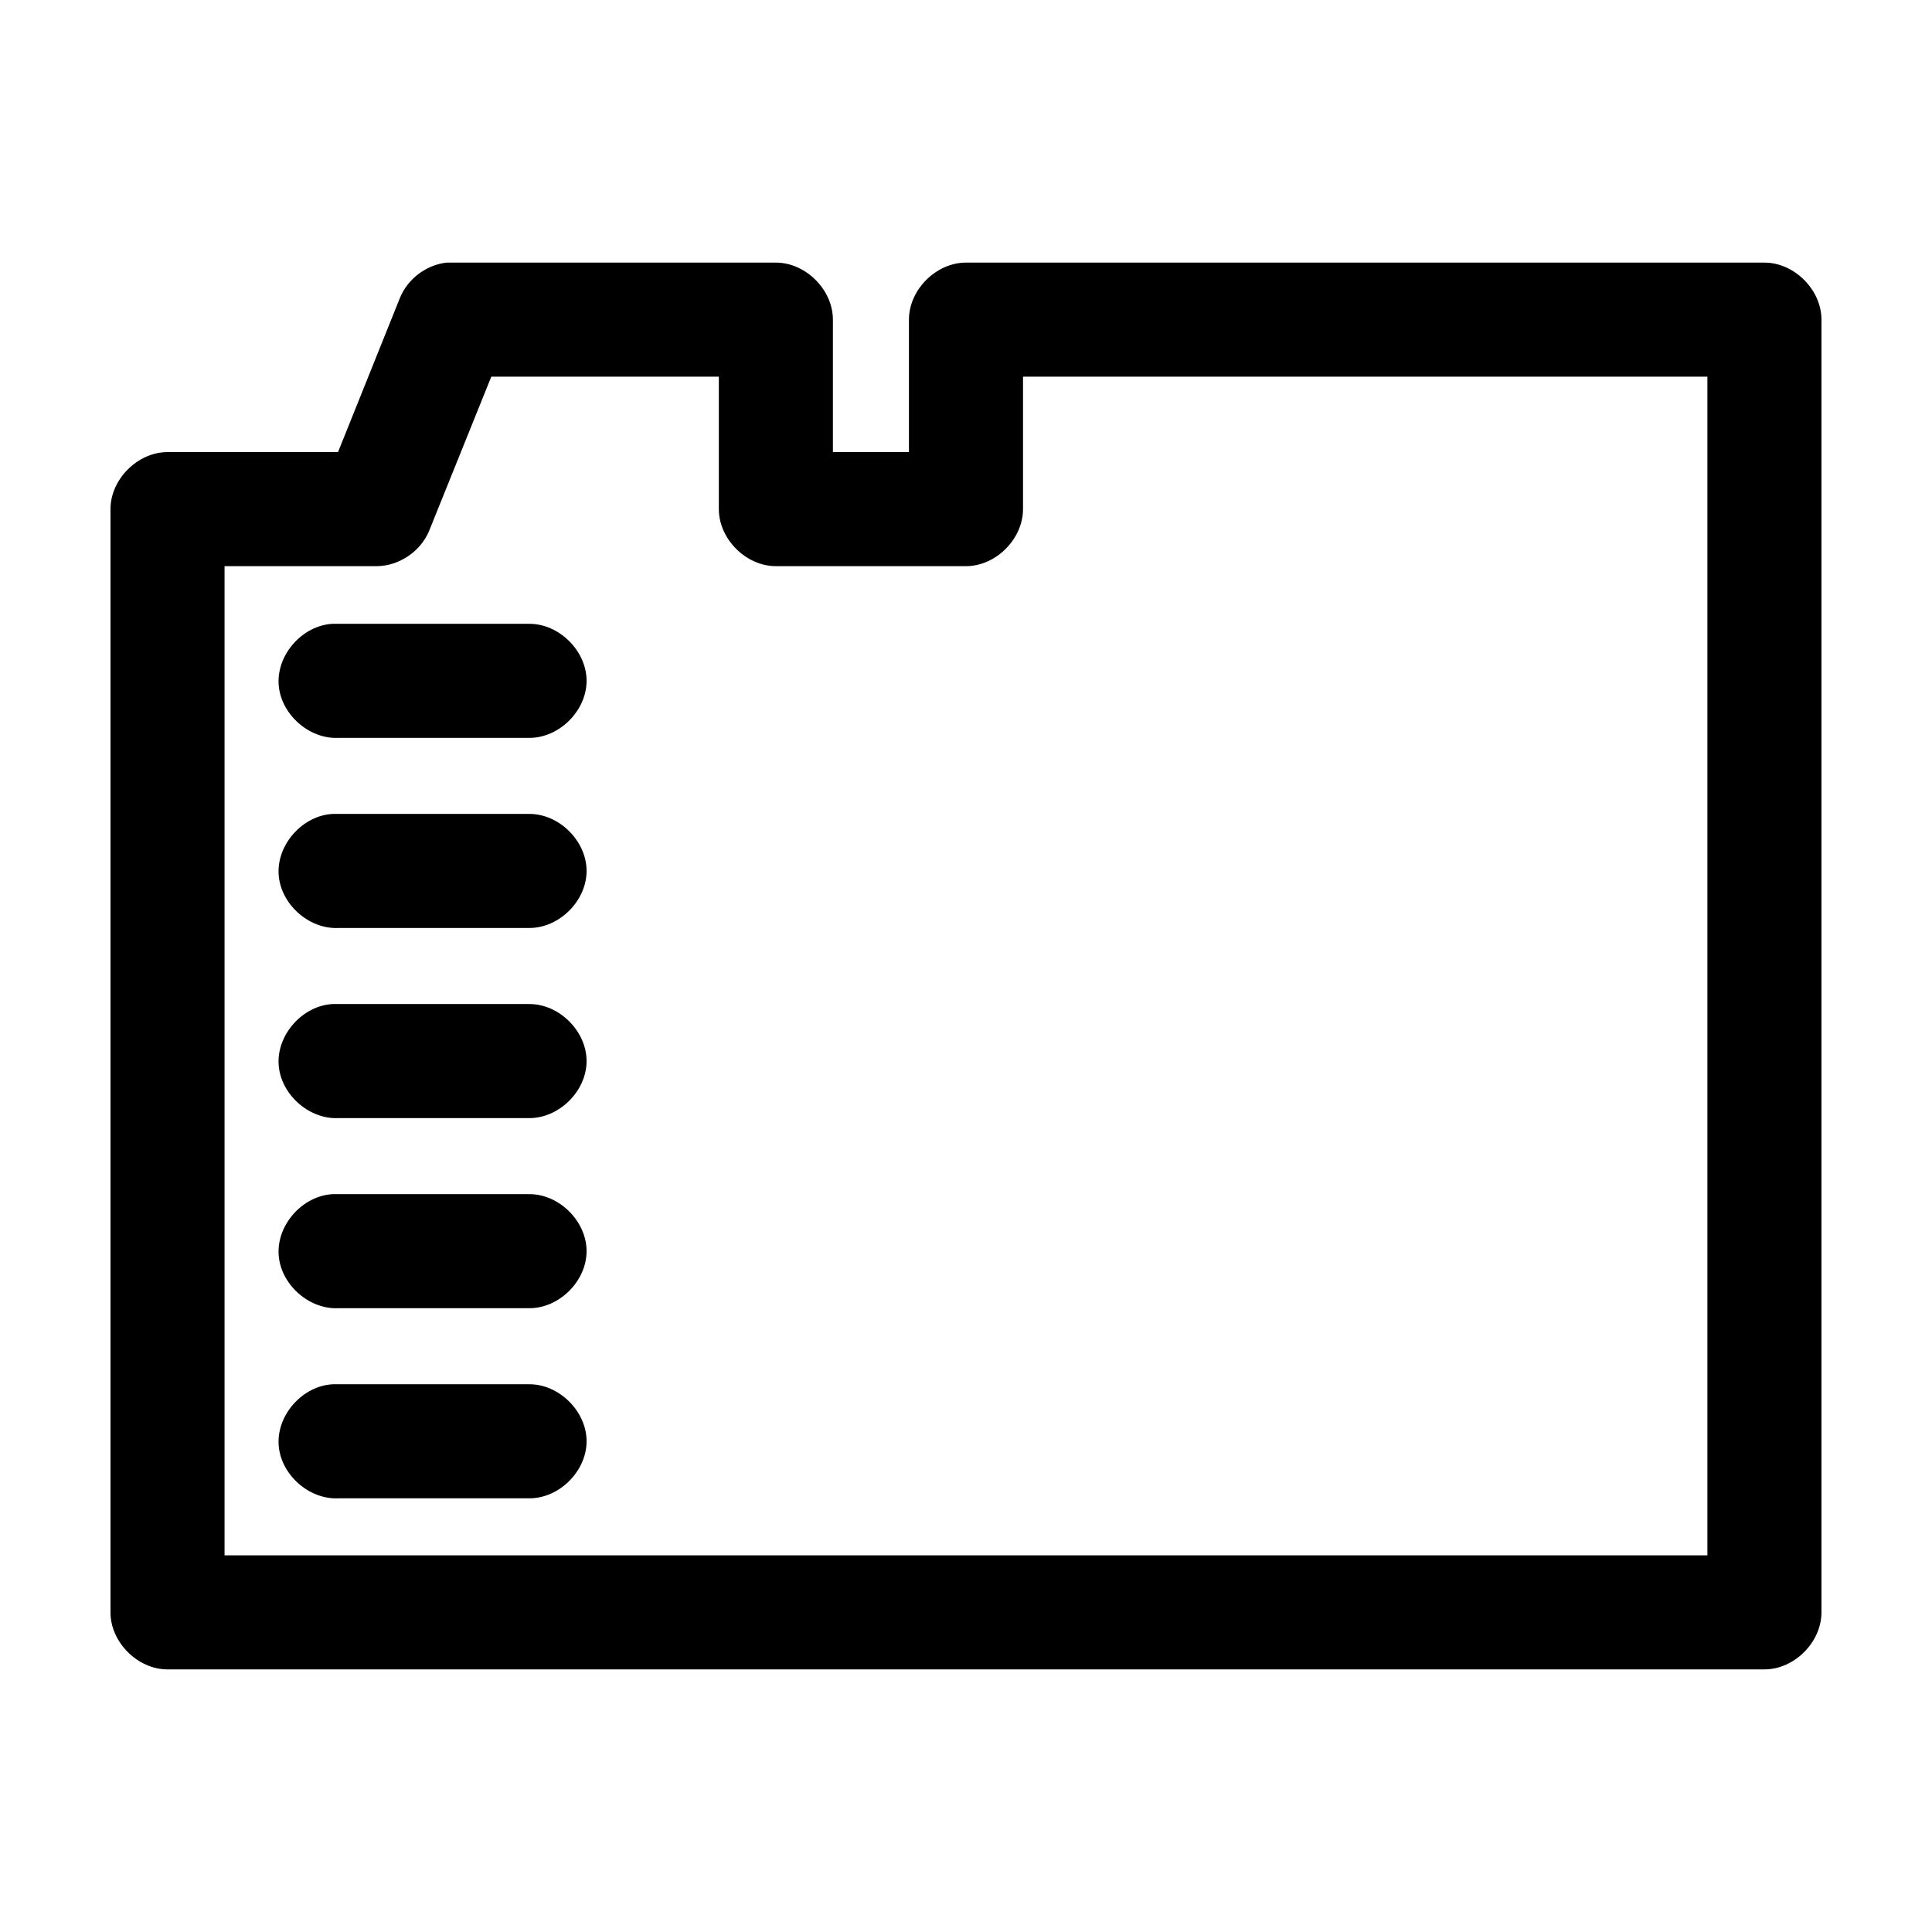 <?xml version="1.0" encoding="UTF-8"?>
<!-- Uploaded to: ICON Repo, www.svgrepo.com, Generator: ICON Repo Mixer Tools -->
<svg fill="#000000" width="800px" height="800px" version="1.1" viewBox="144 144 512 512" xmlns="http://www.w3.org/2000/svg">
 <path d="m262.39 213.59c-5.441 0.582-10.418 4.363-12.438 9.445l-16.375 40.777h-45.184c-7.914 0-15.113 7.199-15.113 15.113v292.37c0 7.914 7.199 15.113 15.113 15.113h423.2c7.914 0 15.113-7.199 15.113-15.113v-342.59c0-7.914-7.199-15.113-15.113-15.113h-211.6c-7.914 0-15.113 7.199-15.113 15.113v35.109h-20.152v-35.109c0-7.914-7.199-15.113-15.113-15.113h-87.223zm11.809 30.227h60.301v35.109c0 7.914 7.199 15.113 15.113 15.113h50.383c7.914 0 15.113-7.199 15.113-15.113v-35.109h181.37v312.36h-392.97v-262.14h40.305c6.012-0.023 11.82-4.004 14.012-9.605zm-42.035 65.496c-7.914 0.41-14.742 7.988-14.328 15.902 0.41 7.914 7.988 14.738 15.902 14.328h50.383c7.984 0.113 15.328-7.129 15.328-15.113 0-7.984-7.344-15.227-15.328-15.113h-51.957zm0 50.383c-7.914 0.41-14.742 7.988-14.328 15.902 0.41 7.914 7.988 14.738 15.902 14.324h50.383c7.984 0.113 15.328-7.129 15.328-15.113s-7.344-15.227-15.328-15.113h-51.957zm0 50.383c-7.914 0.41-14.742 7.988-14.328 15.902 0.41 7.91 7.988 14.738 15.902 14.324h50.383c7.984 0.113 15.328-7.129 15.328-15.113s-7.344-15.227-15.328-15.113h-51.957zm0 50.383c-7.914 0.41-14.742 7.988-14.328 15.902 0.41 7.91 7.988 14.734 15.902 14.32h50.383c7.984 0.113 15.328-7.129 15.328-15.113 0-7.984-7.344-15.227-15.328-15.113h-51.957zm0 50.383c-7.914 0.41-14.742 7.988-14.328 15.902 0.41 7.906 7.988 14.734 15.902 14.32h50.383c7.984 0.113 15.328-7.129 15.328-15.113s-7.344-15.227-15.328-15.113h-51.957z"/>
</svg>